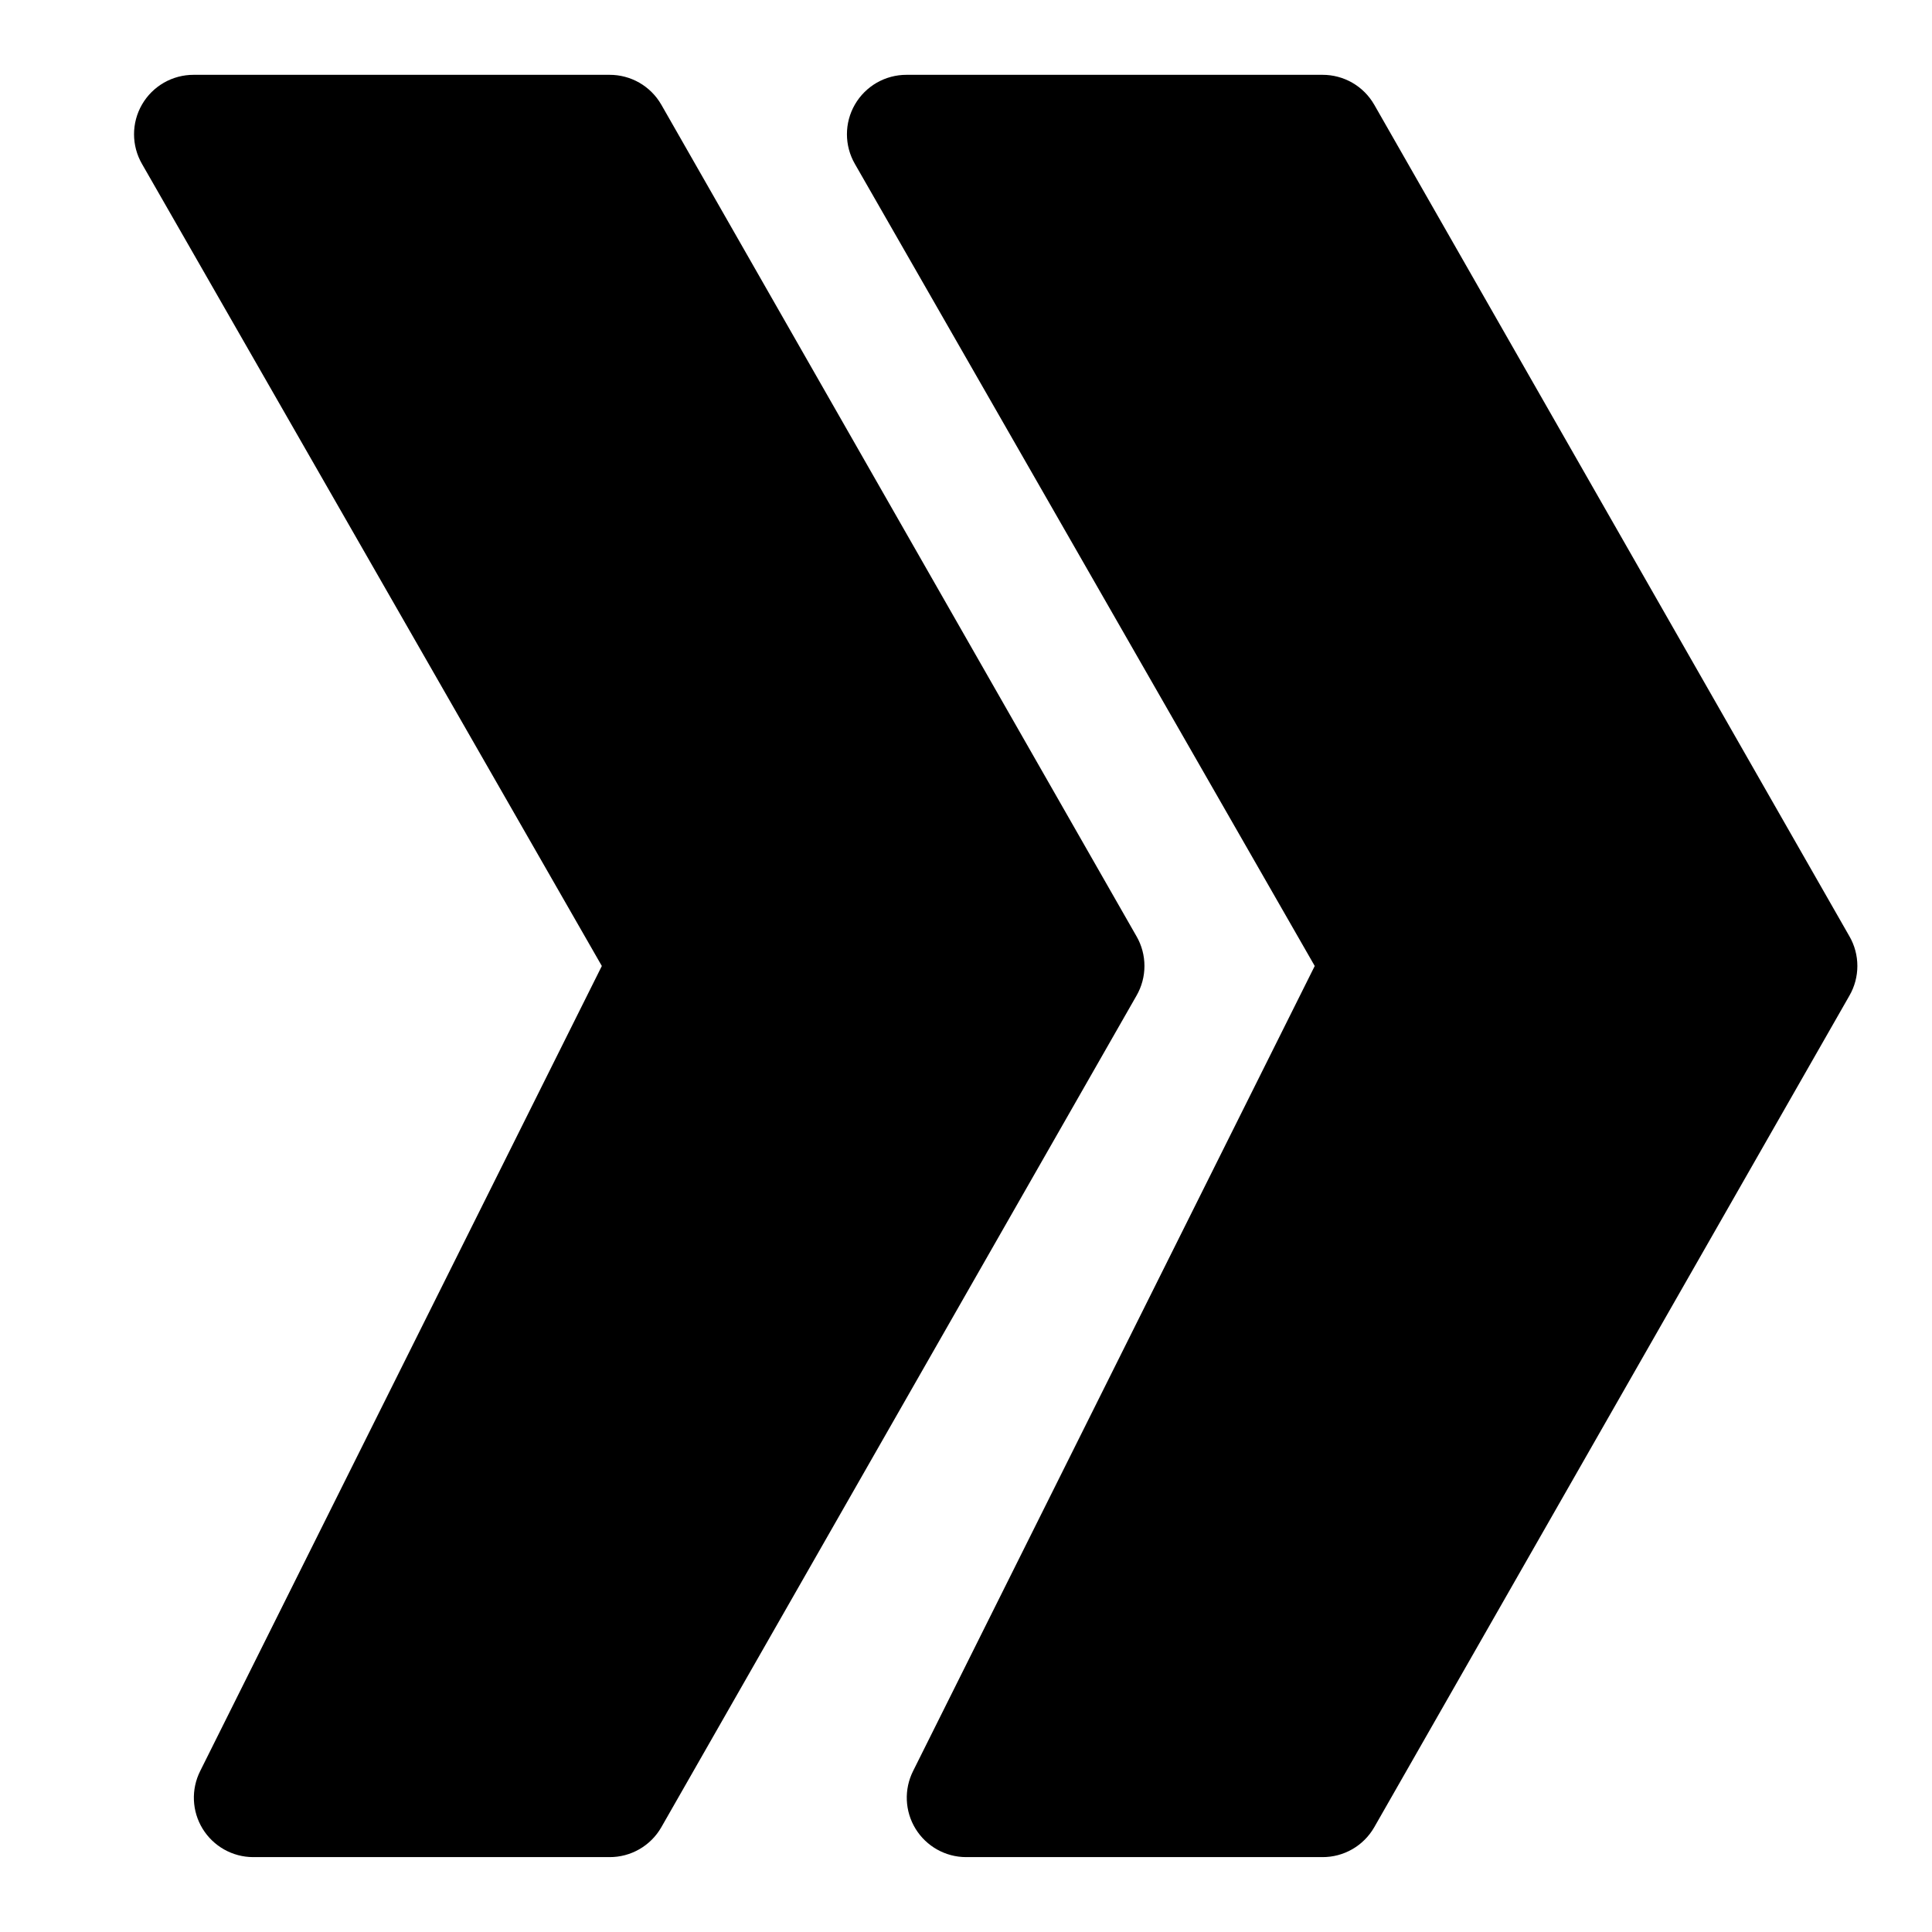 <?xml version="1.0" encoding="UTF-8"?>
<!-- Uploaded to: ICON Repo, www.svgrepo.com, Generator: ICON Repo Mixer Tools -->
<svg fill="#000000" width="800px" height="800px" version="1.1" viewBox="144 144 512 512" xmlns="http://www.w3.org/2000/svg">
 <g>
  <path d="m634.11 392.12-125.95-220.42v0.004c-1.387-2.402-3.383-4.398-5.789-5.781-2.406-1.379-5.133-2.102-7.91-2.094h-110.21c-2.773-0.008-5.5 0.715-7.906 2.094-2.406 1.383-4.402 3.379-5.789 5.781-2.812 4.871-2.812 10.871 0 15.742l121.86 212.55-106.43 213.33c-2.453 4.871-2.211 10.668 0.645 15.32 2.856 4.648 7.914 7.492 13.371 7.508h94.465-0.004c2.777 0.012 5.504-0.711 7.91-2.094 2.406-1.383 4.402-3.375 5.789-5.777l125.95-220.42c1.383-2.394 2.109-5.109 2.109-7.871 0-2.766-0.727-5.481-2.109-7.875z"/>
  <path d="m445.18 392.12-125.95-220.42v0.004c-1.387-2.402-3.383-4.398-5.789-5.781-2.406-1.379-5.133-2.102-7.906-2.094h-110.21c-2.773-0.008-5.5 0.715-7.906 2.094-2.406 1.383-4.402 3.379-5.789 5.781-2.812 4.871-2.812 10.871 0 15.742l121.86 212.55-106.43 213.33c-2.457 4.871-2.215 10.668 0.641 15.32 2.856 4.648 7.914 7.492 13.371 7.508h94.465c2.773 0.012 5.5-0.711 7.906-2.094 2.406-1.383 4.402-3.375 5.789-5.777l125.95-220.42c1.383-2.394 2.109-5.109 2.109-7.871 0-2.766-0.727-5.481-2.109-7.875z"/>
 </g>
</svg>